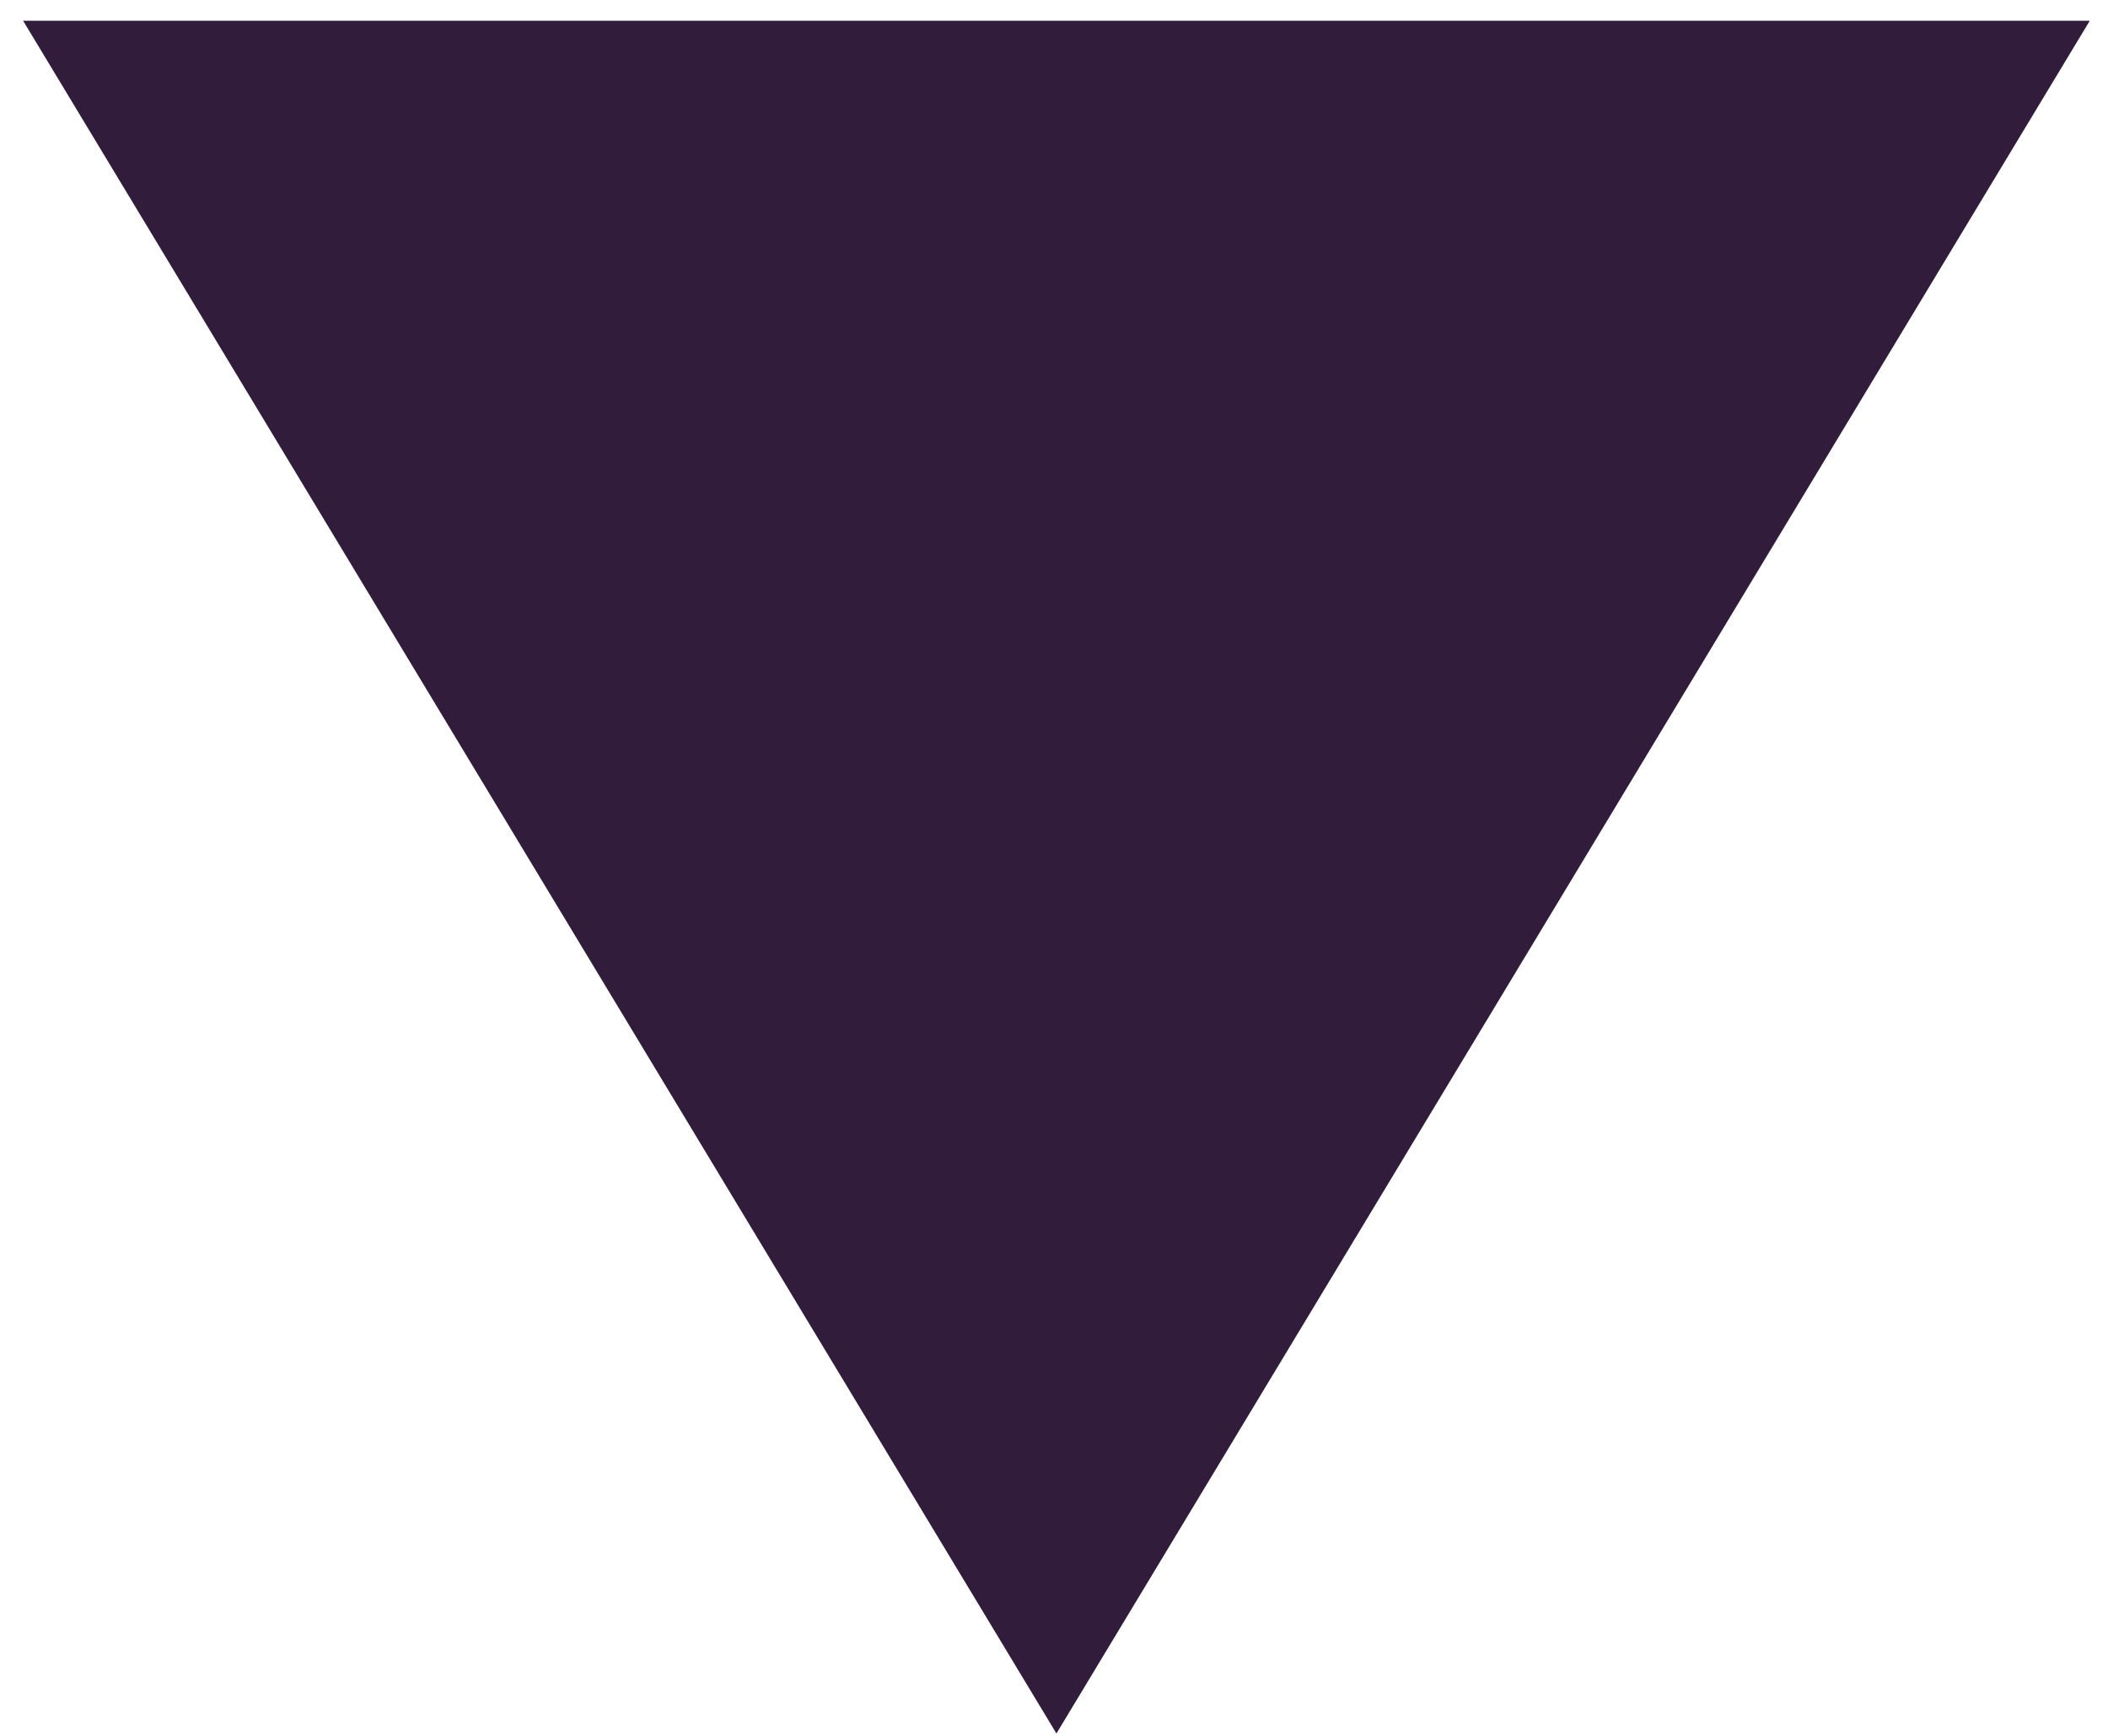 <svg xmlns="http://www.w3.org/2000/svg" width="51" height="42" viewBox="0 0 51 42" fill="none"><path id="Polygon 5" d="M25.559 41.943L0.559 0.502L50.559 0.502L25.559 41.943Z" fill="#311C3C"></path></svg>